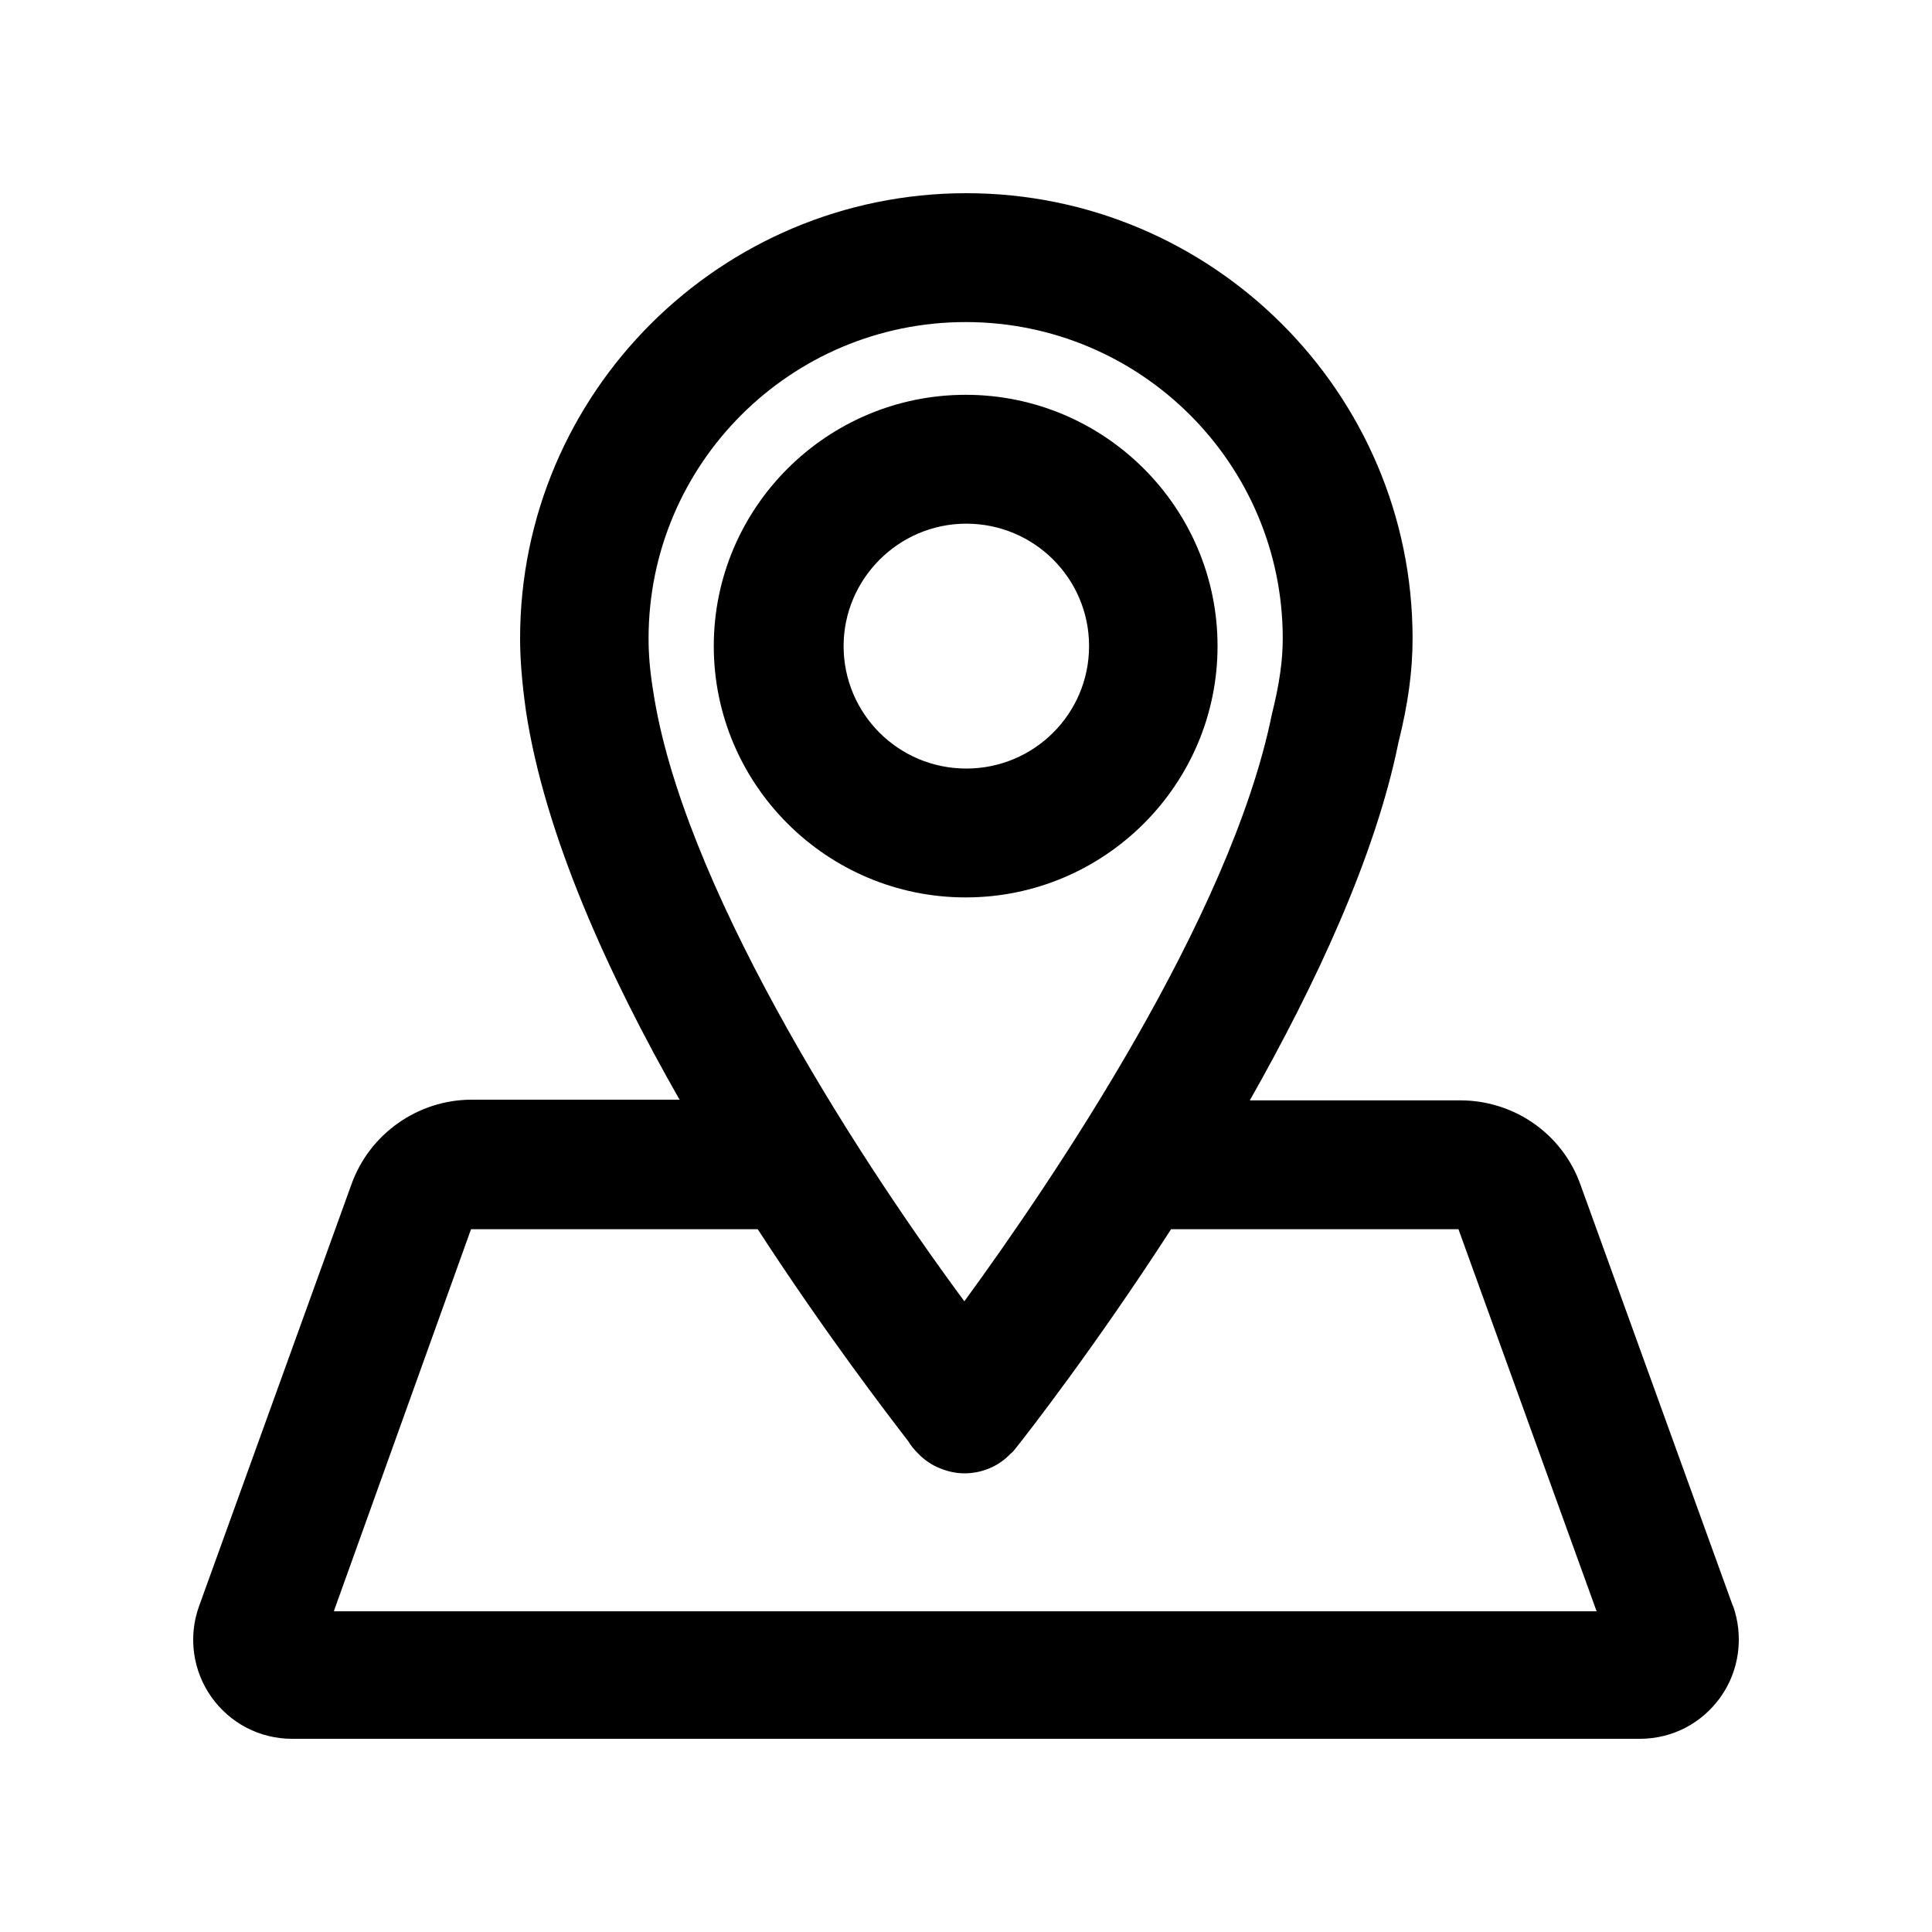 <svg width="20" height="20" viewBox="0 0 20 20" fill="none" xmlns="http://www.w3.org/2000/svg">
<path fill-rule="evenodd" clip-rule="evenodd" d="M16.361 12.264L17.939 16.626V16.619C18.053 16.94 18.006 17.293 17.812 17.567C17.618 17.84 17.311 18 16.976 18H3.024C2.689 18 2.382 17.84 2.188 17.567C1.994 17.293 1.947 16.94 2.061 16.626L3.639 12.258C3.826 11.737 4.327 11.384 4.882 11.384H7.035C6.3 10.097 5.638 8.643 5.444 7.356C5.404 7.069 5.384 6.829 5.384 6.609C5.384 4.068 7.456 2 10.003 2C12.55 2 14.623 4.068 14.623 6.609C14.623 6.949 14.576 7.289 14.476 7.689C14.235 8.876 13.614 10.197 12.938 11.391H15.118C15.673 11.391 16.174 11.737 16.361 12.264ZM9.997 3.334C8.185 3.334 6.714 4.801 6.714 6.609C6.714 6.769 6.727 6.942 6.761 7.149C7.055 9.11 8.78 11.844 9.983 13.471C10.893 12.224 12.738 9.503 13.166 7.396C13.246 7.075 13.279 6.835 13.279 6.609C13.279 4.801 11.808 3.334 9.997 3.334ZM4.876 12.725L3.458 16.673V16.68H16.528L15.098 12.725H12.123C11.334 13.945 10.632 14.845 10.525 14.979C10.505 15.005 10.485 15.032 10.458 15.052C10.331 15.185 10.157 15.252 9.983 15.252C9.896 15.252 9.809 15.232 9.729 15.199C9.642 15.165 9.569 15.112 9.509 15.052C9.469 15.012 9.428 14.965 9.402 14.919C9.181 14.632 8.546 13.805 7.844 12.725H4.876ZM9.997 4.087C11.434 4.087 12.604 5.255 12.604 6.688C12.604 8.122 11.434 9.29 9.997 9.29C8.559 9.29 7.389 8.122 7.389 6.688C7.389 5.255 8.559 4.087 9.997 4.087ZM10.003 5.421C9.301 5.421 8.733 5.995 8.733 6.688C8.733 7.389 9.301 7.956 10.003 7.956C10.705 7.956 11.274 7.389 11.274 6.688C11.274 5.988 10.705 5.421 10.003 5.421Z" fill="black"/>
</svg>
